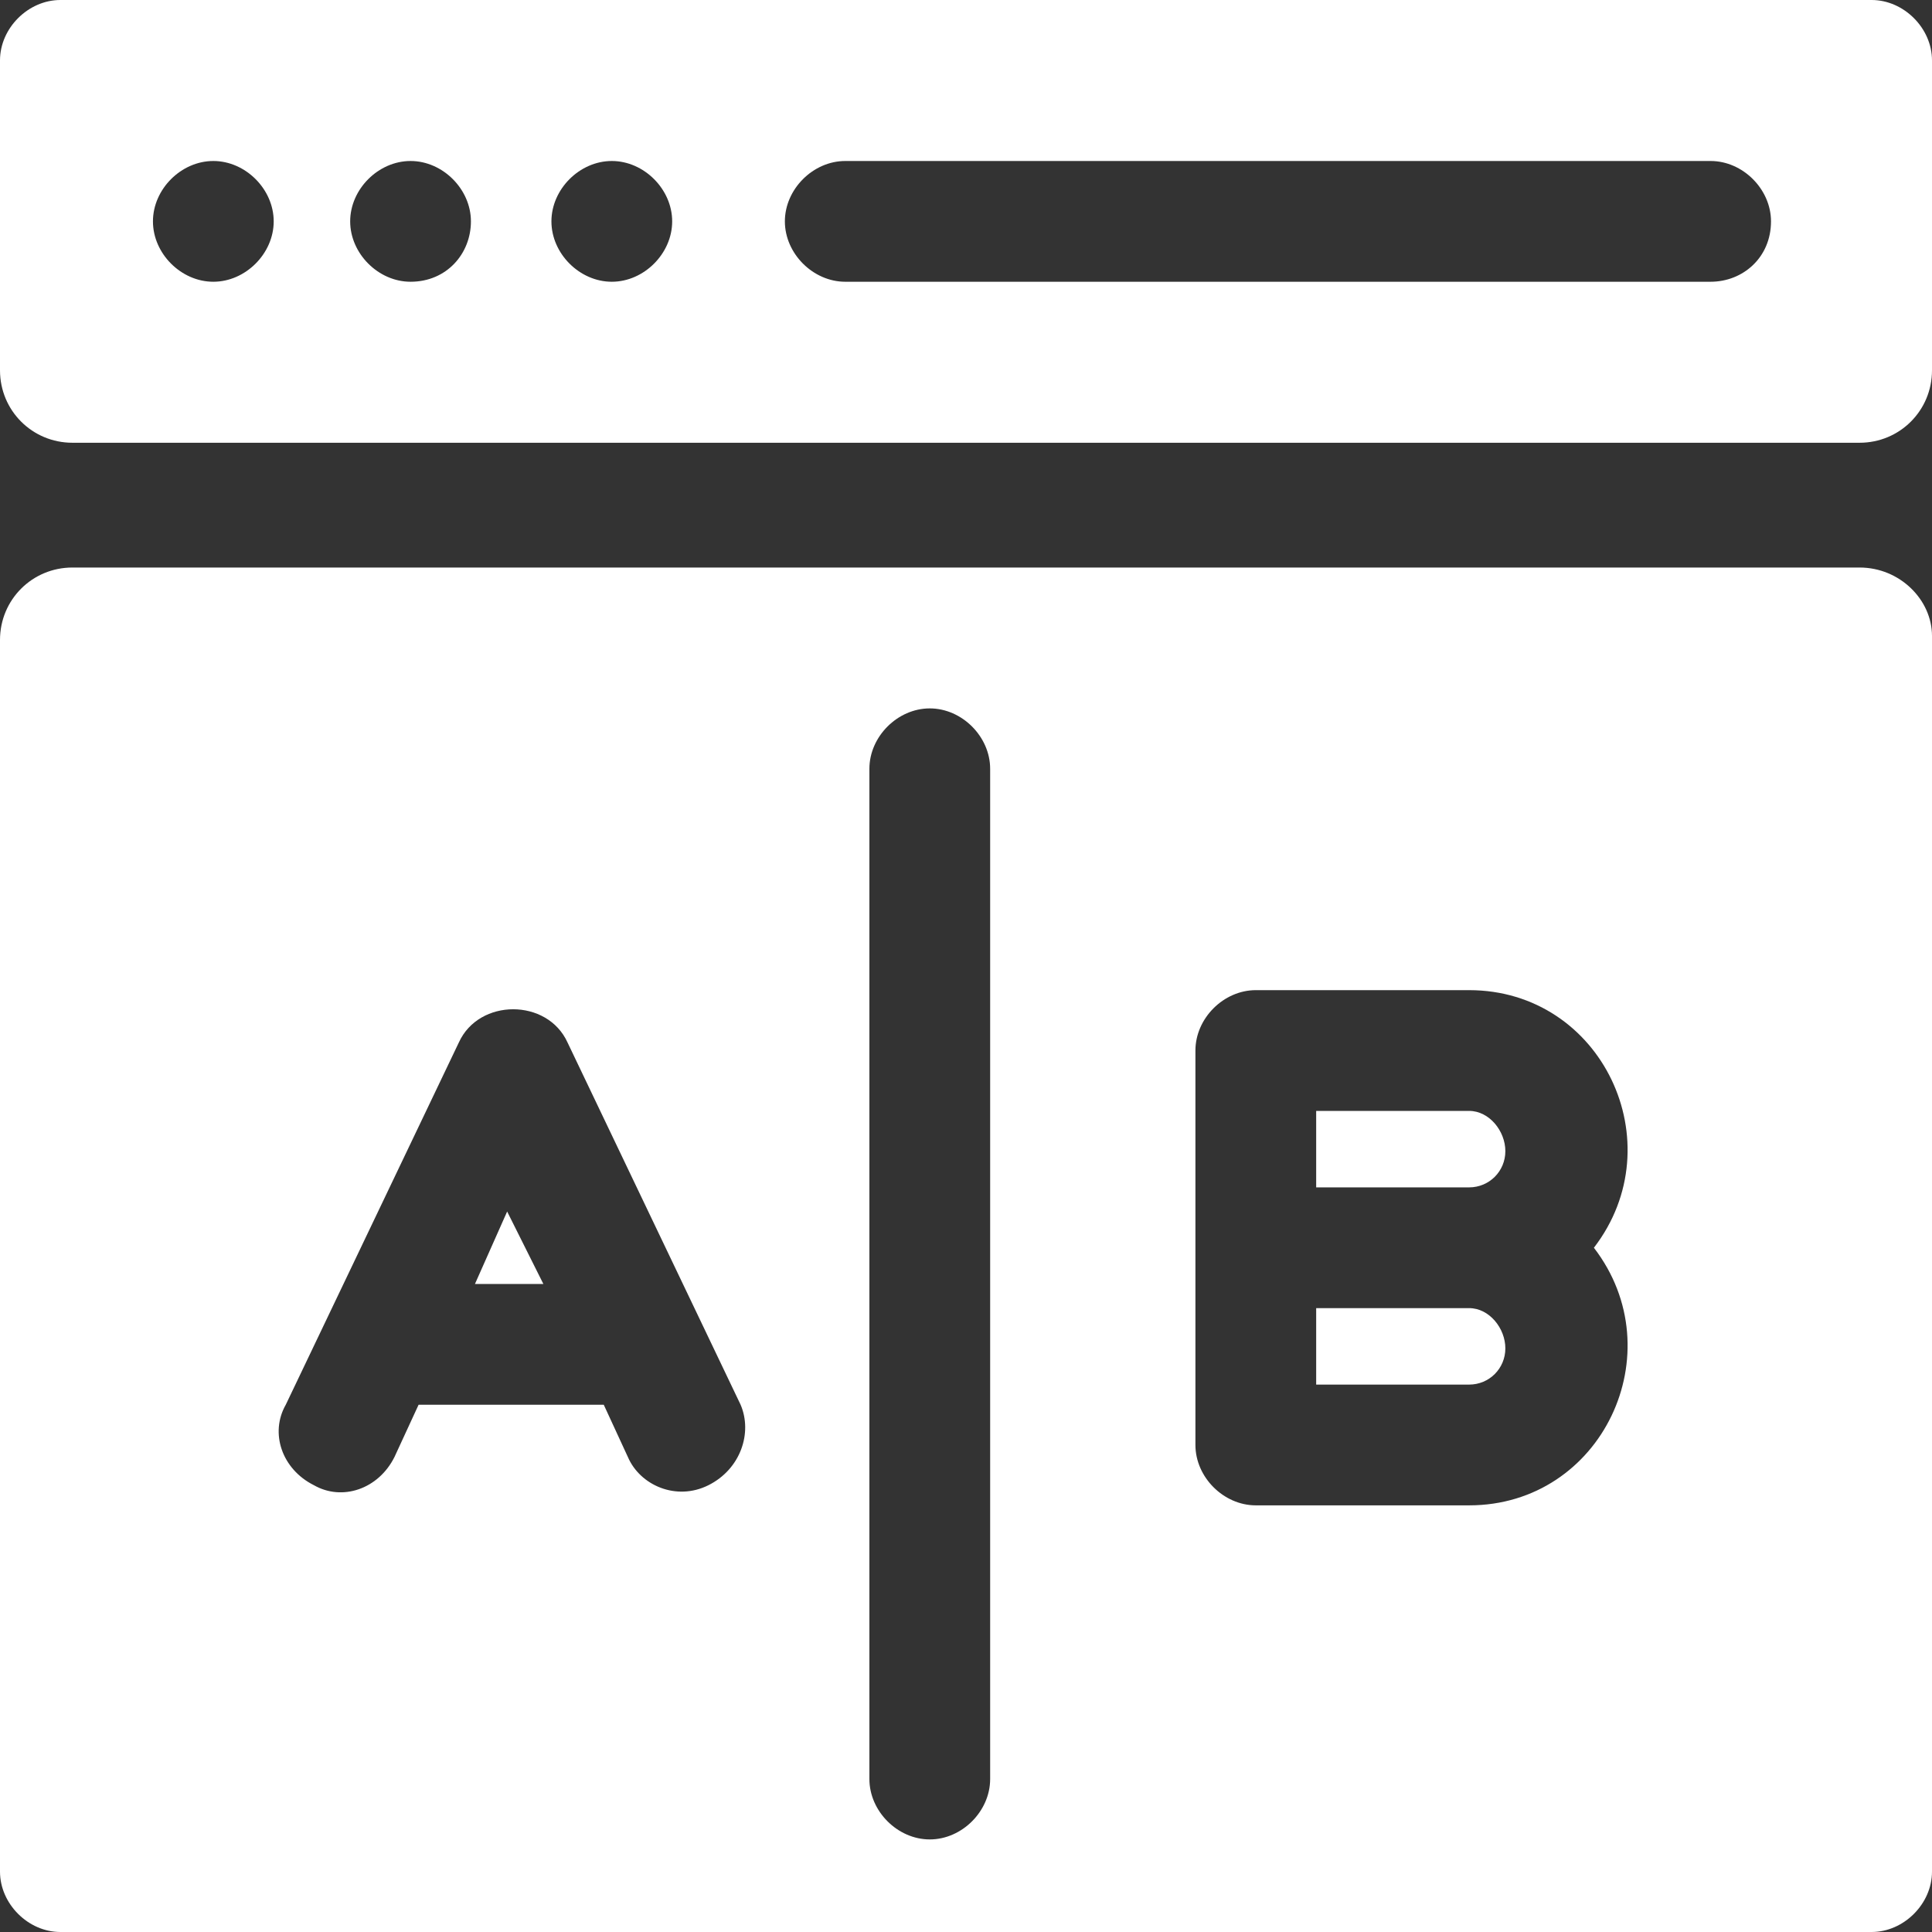 <?xml version="1.0" encoding="utf-8"?>
<!-- Generator: Adobe Illustrator 23.0.1, SVG Export Plug-In . SVG Version: 6.00 Build 0)  -->
<svg version="1.1" id="Layer_1" xmlns="http://www.w3.org/2000/svg" xmlns:xlink="http://www.w3.org/1999/xlink" x="0px" y="0px"
	 viewBox="0 0 48 48" style="enable-background:new 0 0 48 48;" xml:space="preserve">
<rect x="0" y="0" width="48" height="48" fill="#333333" stroke="none"/>
<style type="text/css">
	.st0{fill:#FFFFFF;}
</style>
<path class="st0" d="M36.5,32.5h-3.8v1.9h3.8c0.5,0,0.9-0.4,0.9-0.9S37,32.5,36.5,32.5z M11.8,31.9h1.7l-0.9-1.8L11.8,31.9z
	 M36.5,27.6h-3.8v1.9h3.8c0.5,0,0.9-0.4,0.9-0.9S37,27.6,36.5,27.6z M46.2,14.1H1.8c-1,0-1.8,0.8-1.8,1.8v30.6C0,47.3,0.7,48,1.5,48
	h45c0.8,0,1.5-0.7,1.5-1.5V15.8C48,14.9,47.2,14.1,46.2,14.1z M17.6,36.9c-0.8,0.4-1.7,0-2-0.7L15,34.9h-4.6l-0.6,1.3
	c-0.4,0.8-1.3,1.1-2,0.7c-0.8-0.4-1.1-1.3-0.7-2l4.3-9c0.5-1.1,2.2-1.1,2.7,0l4.3,9C18.7,35.6,18.4,36.5,17.6,36.9z M24.6,44.2
	c0,0.8-0.7,1.5-1.5,1.5s-1.5-0.7-1.5-1.5V19.1c0-0.8,0.7-1.5,1.5-1.5s1.5,0.7,1.5,1.5V44.2z M36.5,37.4h-5.3c-0.8,0-1.5-0.7-1.5-1.5
	v-9.8c0-0.8,0.7-1.5,1.5-1.5h5.3c3.3,0,5.1,3.8,3.1,6.4C41.6,33.6,39.8,37.4,36.5,37.4z M46.5,0h-45C0.7,0,0,0.7,0,1.5v7.7
	c0,1,0.8,1.8,1.8,1.8h44.4c1,0,1.8-0.8,1.8-1.8V1.5C48,0.7,47.3,0,46.5,0z M5.3,7C4.5,7,3.8,6.3,3.8,5.5S4.5,4,5.3,4
	s1.5,0.7,1.5,1.5S6.1,7,5.3,7z M10.2,7C9.4,7,8.7,6.3,8.7,5.5S9.4,4,10.2,4s1.5,0.7,1.5,1.5S11.1,7,10.2,7z M15.2,7
	c-0.8,0-1.5-0.7-1.5-1.5S14.4,4,15.2,4s1.5,0.7,1.5,1.5S16,7,15.2,7z M42.5,7H21c-0.8,0-1.5-0.7-1.5-1.5S20.2,4,21,4h21.5
	C43.3,4,44,4.7,44,5.5C44,6.4,43.3,7,42.5,7z"/>
</svg>
